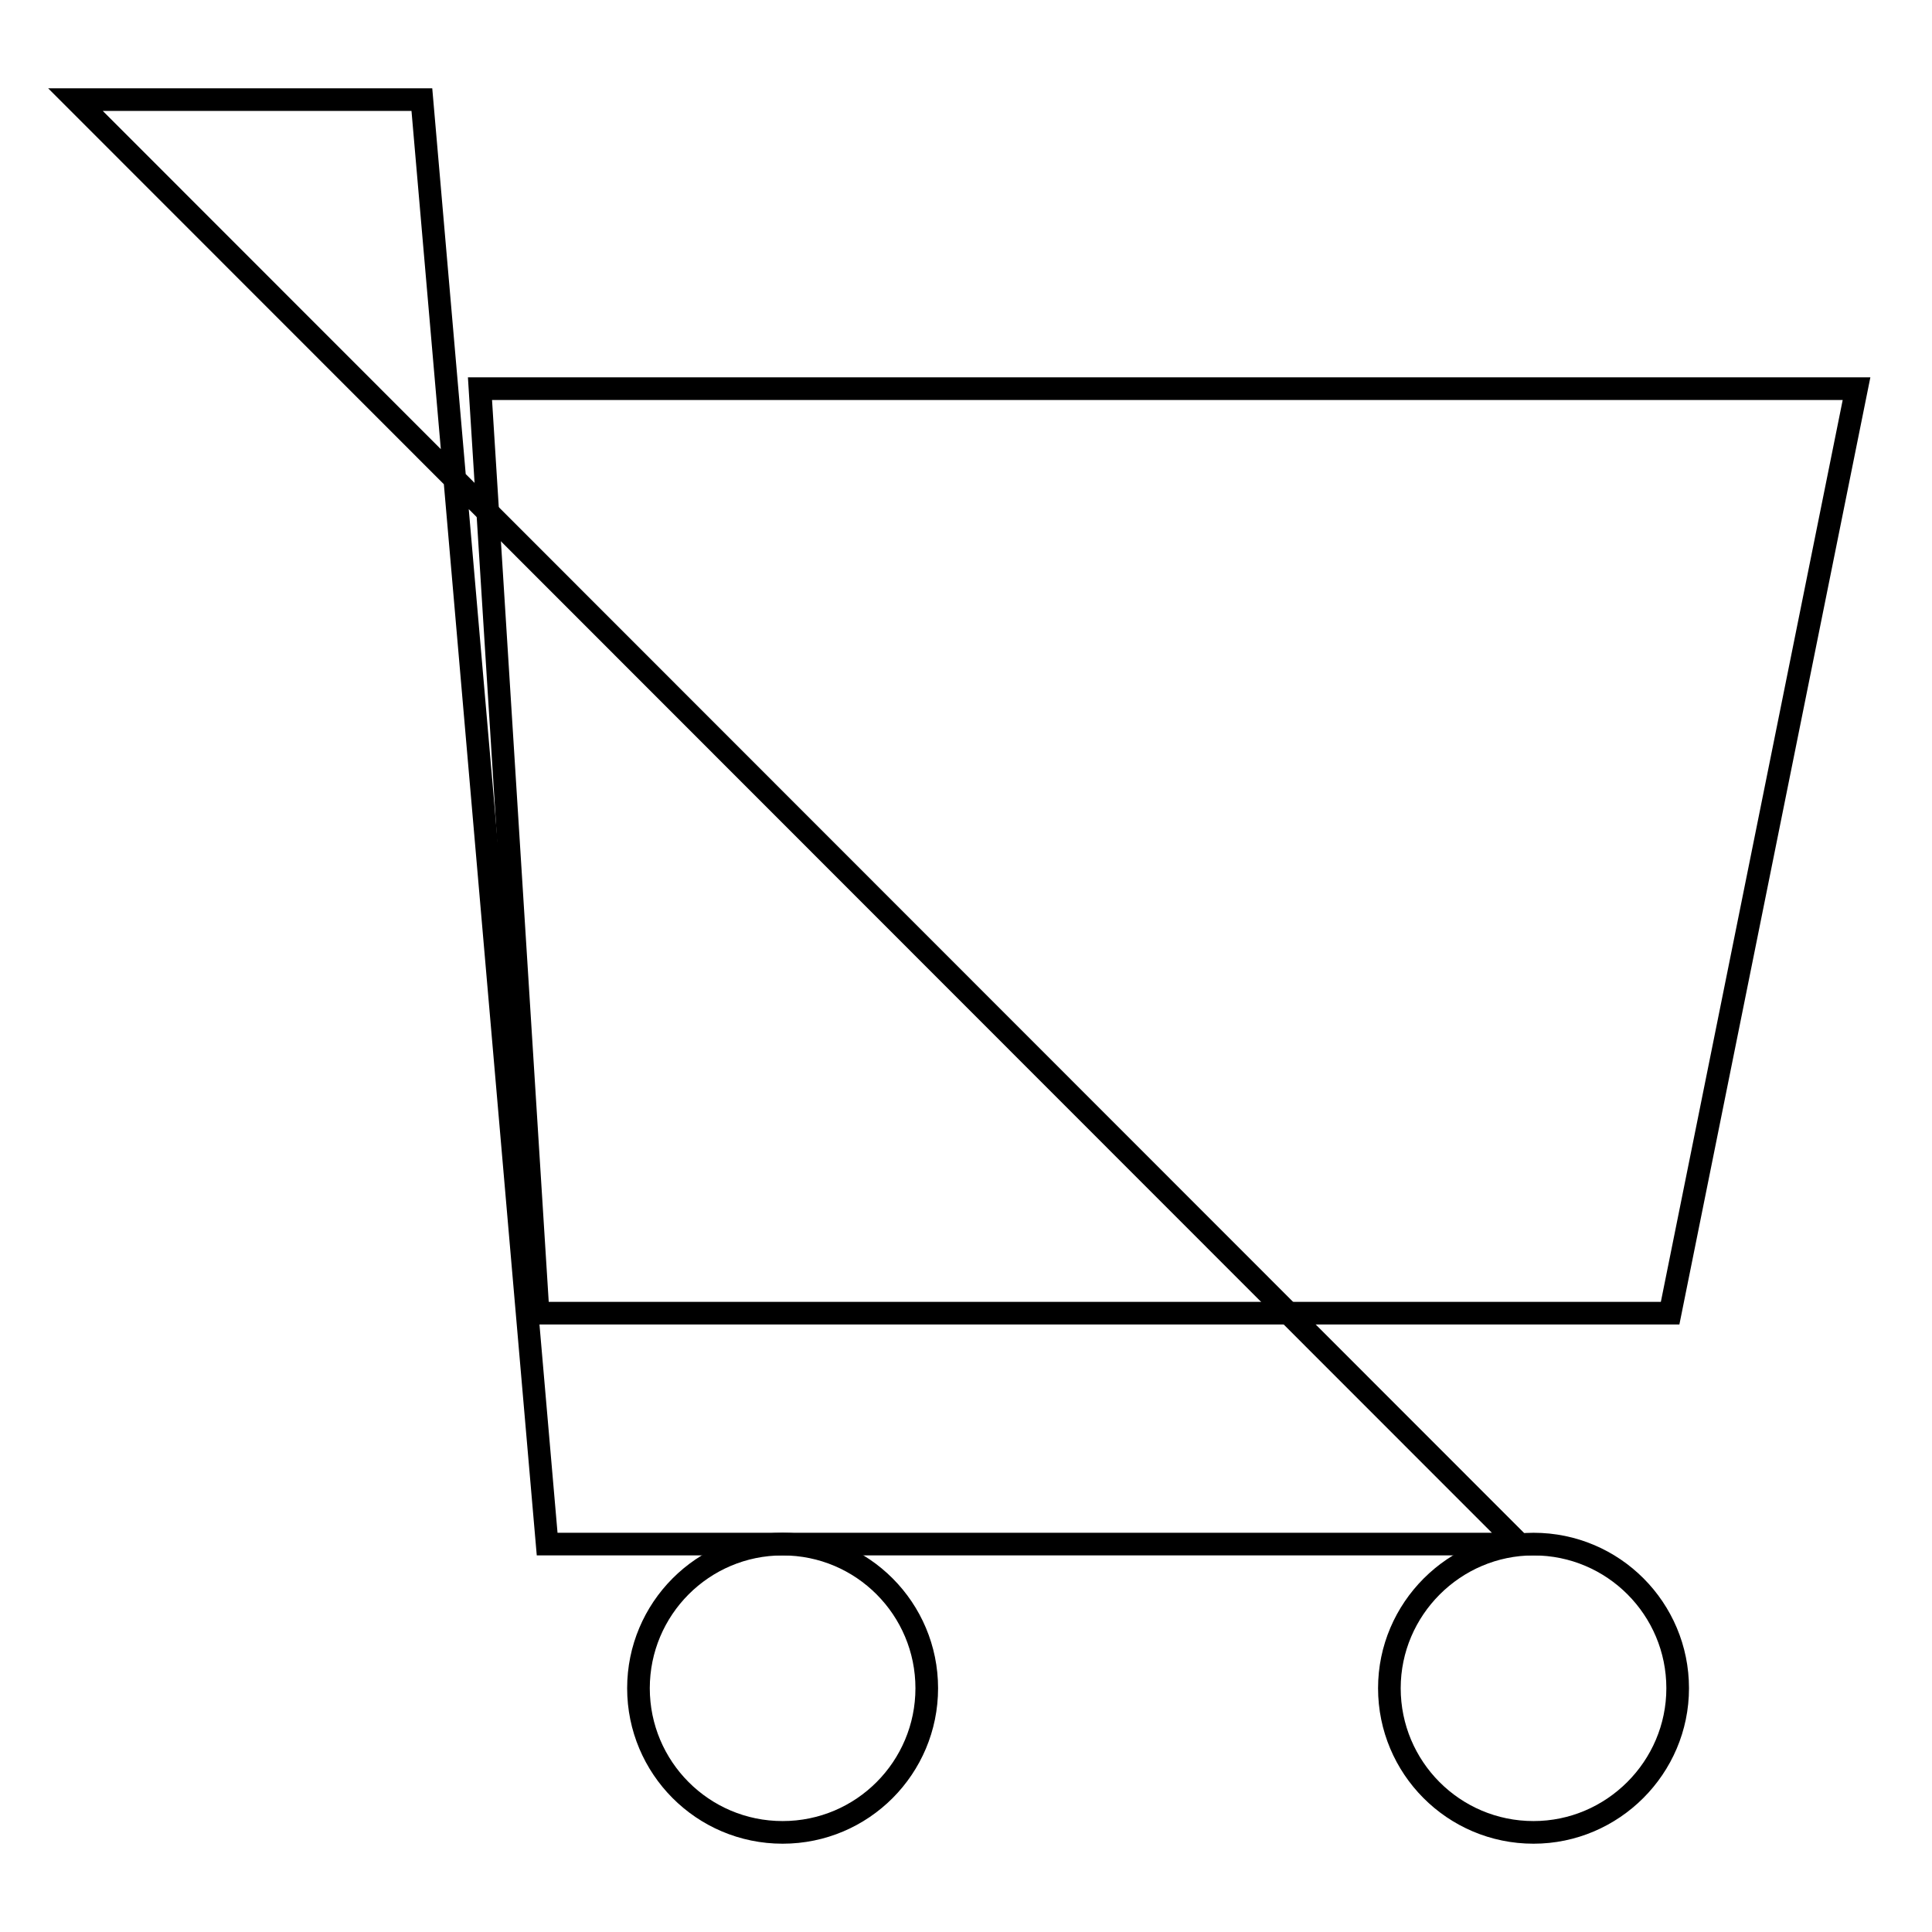 <?xml version="1.0" encoding="utf-8"?>
<!-- Svg Vector Icons : http://www.onlinewebfonts.com/icon -->
<!DOCTYPE svg PUBLIC "-//W3C//DTD SVG 1.1//EN" "http://www.w3.org/Graphics/SVG/1.1/DTD/svg11.dtd">
<svg version="1.1" xmlns="http://www.w3.org/2000/svg" xmlns:xlink="http://www.w3.org/1999/xlink" x="0px" y="0px" viewBox="0 0 256 256" enable-background="new 0 0 256 256" xml:space="preserve">
<g><g><path stroke-width="3" fill-opacity="0" stroke="#000000"  d="M10,13.2h45.9l16.6,191.4h128.8L10,13.2z"/><path stroke-width="3" fill-opacity="0" stroke="#000000"  d="M63.6,51.5H246l-24.7,122.5h-150L63.6,51.5z"/><path stroke-width="3" fill-opacity="0" stroke="#000000"  d="M184.1,223.7c0,10.5,8.5,19.1,19.1,19.1c10.5,0,19.1-8.6,19.1-19.1c0-10.5-8.5-19.1-19.1-19.1C192.7,204.6,184.1,213.2,184.1,223.7z"/><path stroke-width="3" fill-opacity="0" stroke="#000000"  d="M84.6,223.7c0,10.5,8.5,19.1,19.1,19.1s19.1-8.6,19.1-19.1c0-10.5-8.5-19.1-19.1-19.1S84.6,213.2,84.6,223.7L84.6,223.7z"/></g></g>
</svg>